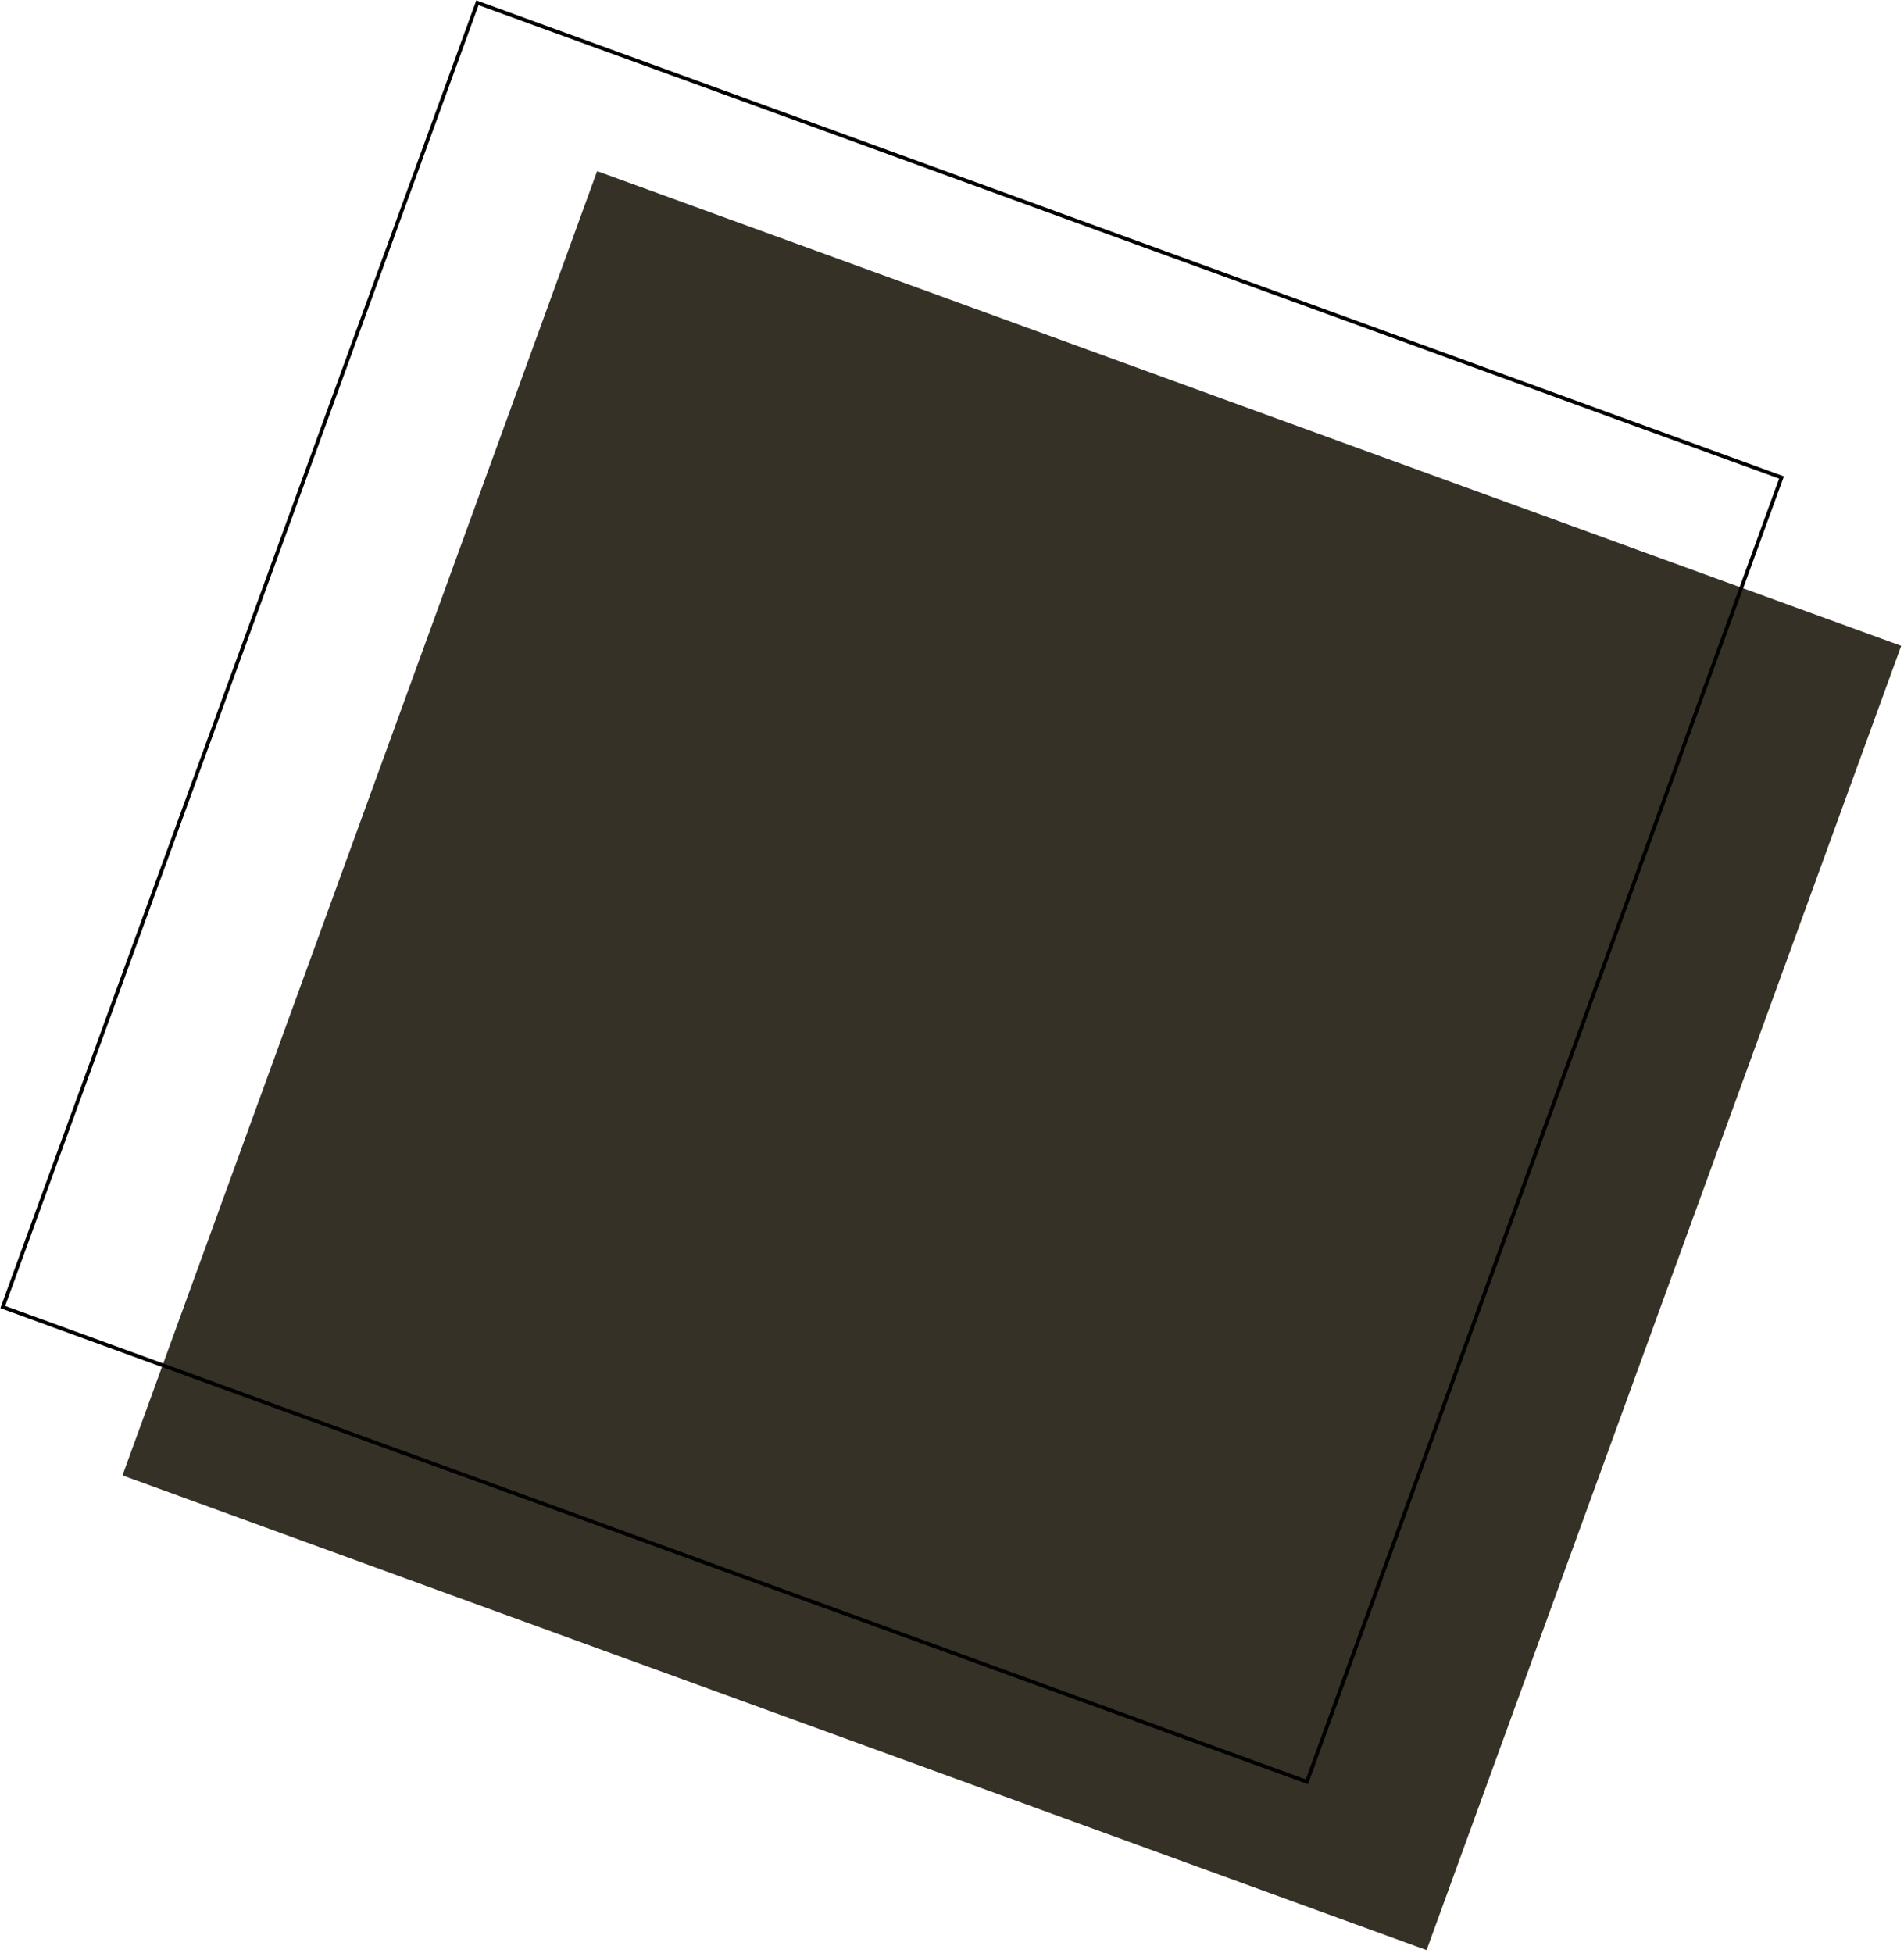 <svg xmlns="http://www.w3.org/2000/svg" width="509" height="522"><g fill="none" fill-rule="evenodd"><path fill="#363126" transform="rotate(20 270.5 283.5)" d="M85 98H456V469H85z"/><path stroke="#000" transform="rotate(20 238.5 238.5)" d="M53 53H424V424H53z"/></g></svg>